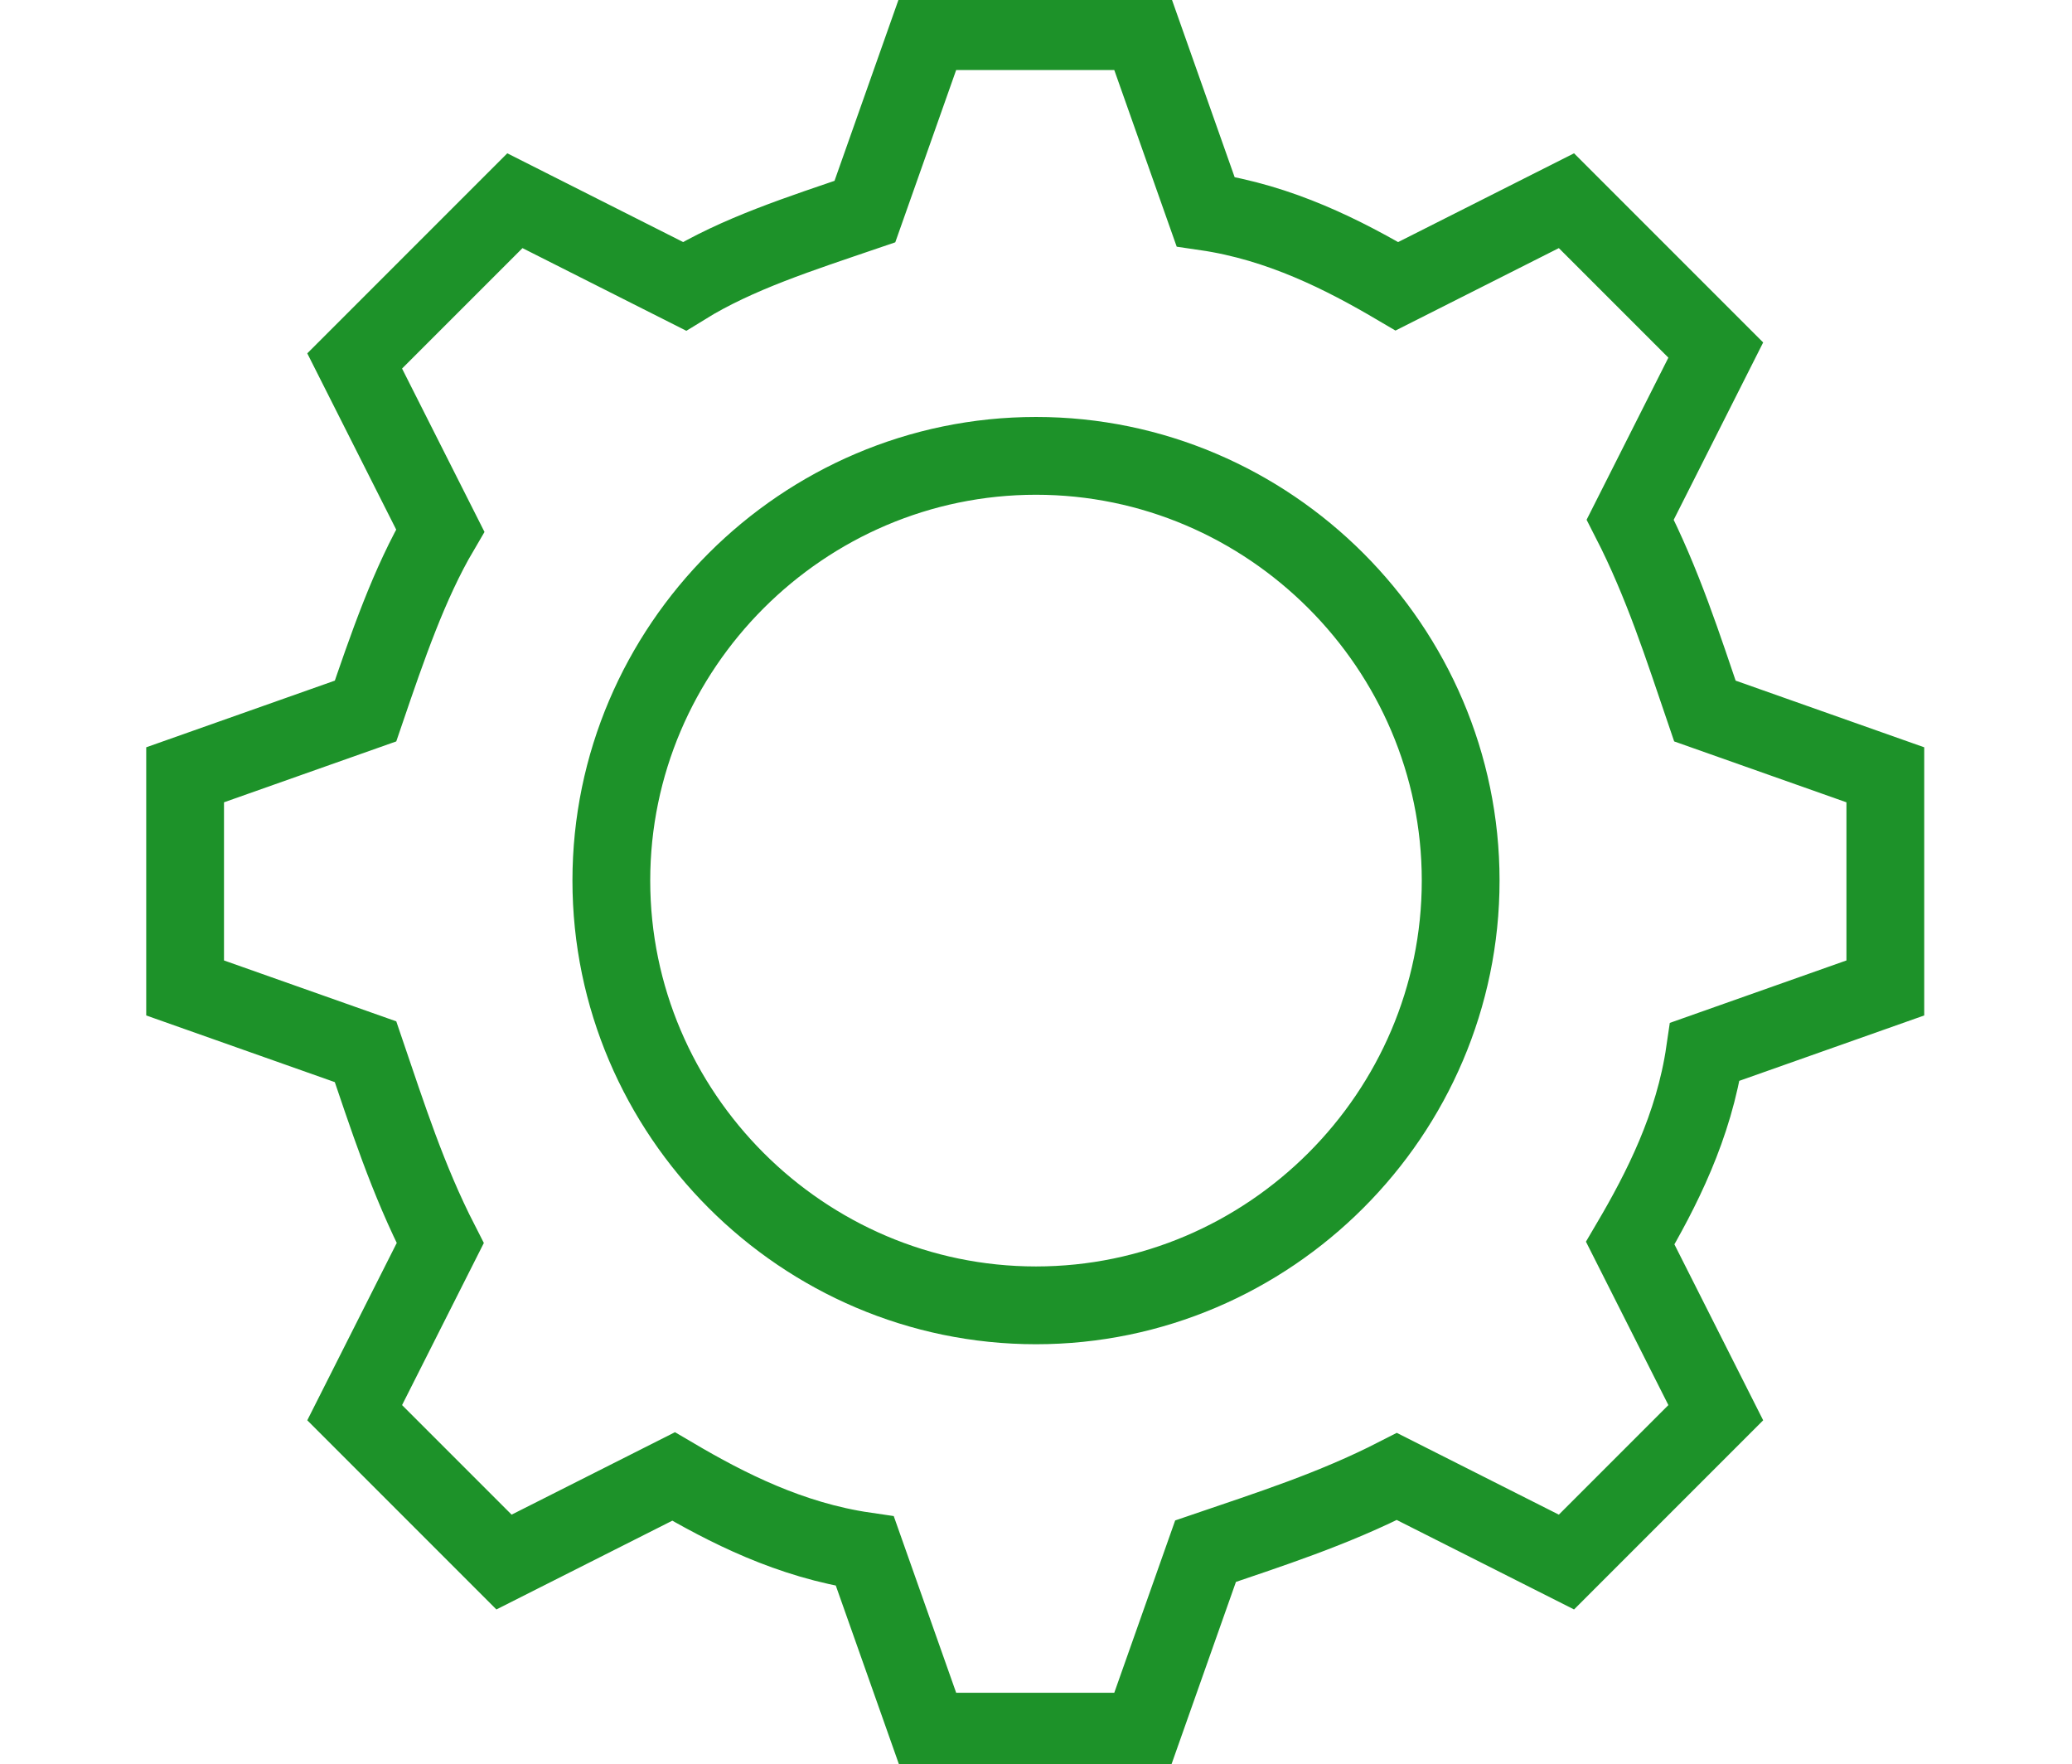 <svg xmlns="http://www.w3.org/2000/svg" xmlns:xlink="http://www.w3.org/1999/xlink" id="Laag_1" x="0px" y="0px" viewBox="0 0 133.2 113.4" style="enable-background:new 0 0 133.2 113.4;" xml:space="preserve"><style type="text/css">	.st0{fill:none;stroke:#1D9229;stroke-width:5;stroke-miterlimit:10;}</style><path class="st0" d="M121.2,63.5V49.8l-11.6-4.1c-1.4-4.1-2.7-8.2-4.8-12.3l5.5-10.9l-9.6-9.6l-10.9,5.5c-3.4-2-7.5-4.1-12.3-4.8  L73.4,2H59.7l-4.1,11.6c-4.1,1.4-8.2,2.7-11.6,4.8l-10.9-5.5L22.8,23.2l5.5,10.9c-2,3.4-3.4,7.5-4.8,11.6l-11.6,4.1v13.7l11.6,4.1  c1.4,4.1,2.7,8.2,4.8,12.3l-5.5,10.9l9.6,9.6l10.9-5.5c3.4,2,7.5,4.1,12.3,4.8l4.1,11.6h13.7l4.1-11.6c4.1-1.4,8.2-2.7,12.3-4.8  l10.9,5.5l9.6-9.6l-5.5-10.9c2-3.4,4.1-7.5,4.8-12.3L121.2,63.5z M66.6,83.9c-15,0-27.3-12.3-27.3-27.3s12.3-27.3,27.3-27.3  s27.3,12.3,27.3,27.3S81.6,83.9,66.6,83.9z"></path></svg>